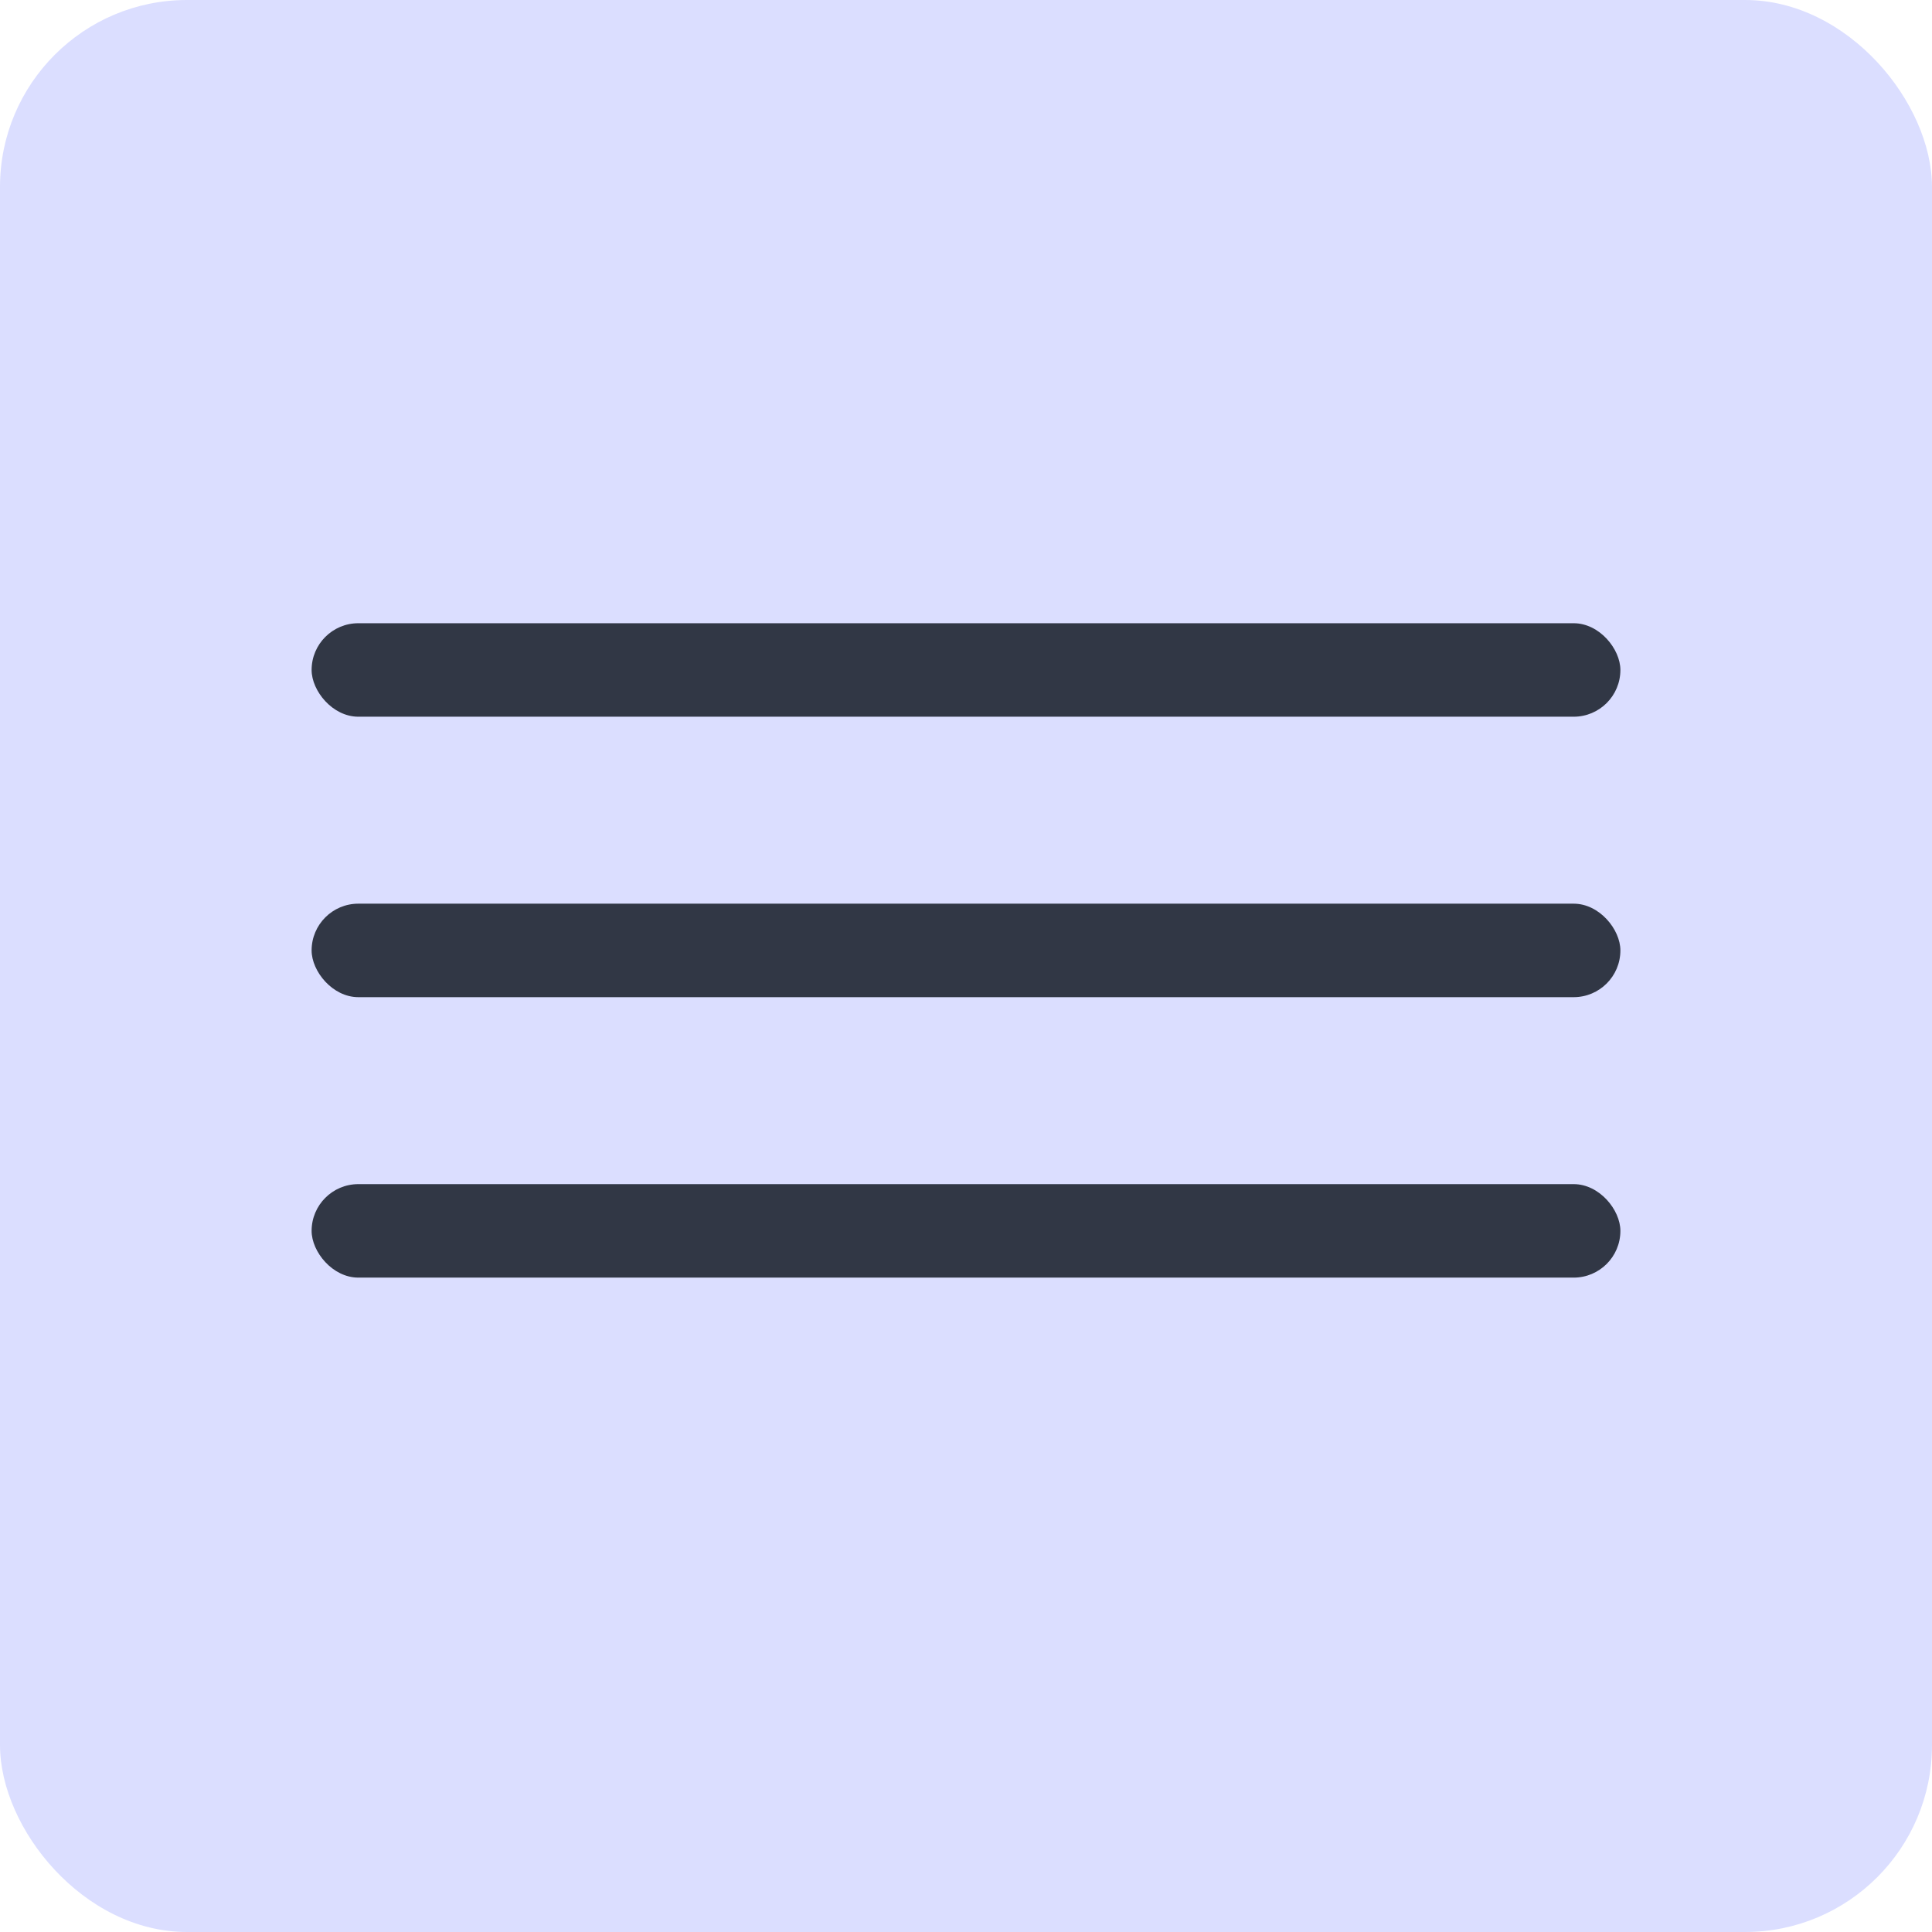 <?xml version="1.0" encoding="UTF-8"?> <svg xmlns="http://www.w3.org/2000/svg" width="31" height="31" viewBox="0 0 31 31" fill="none"> <rect width="31" height="31" rx="3" fill="#DBDEFF"></rect> <rect x="5" y="10" width="21" height="1.5" rx="0.75" fill="#313745"></rect> <rect x="5" y="14.5" width="21" height="1.5" rx="0.75" fill="#313745"></rect> <rect x="5" y="19" width="21" height="1.5" rx="0.75" fill="#313745"></rect> </svg> 